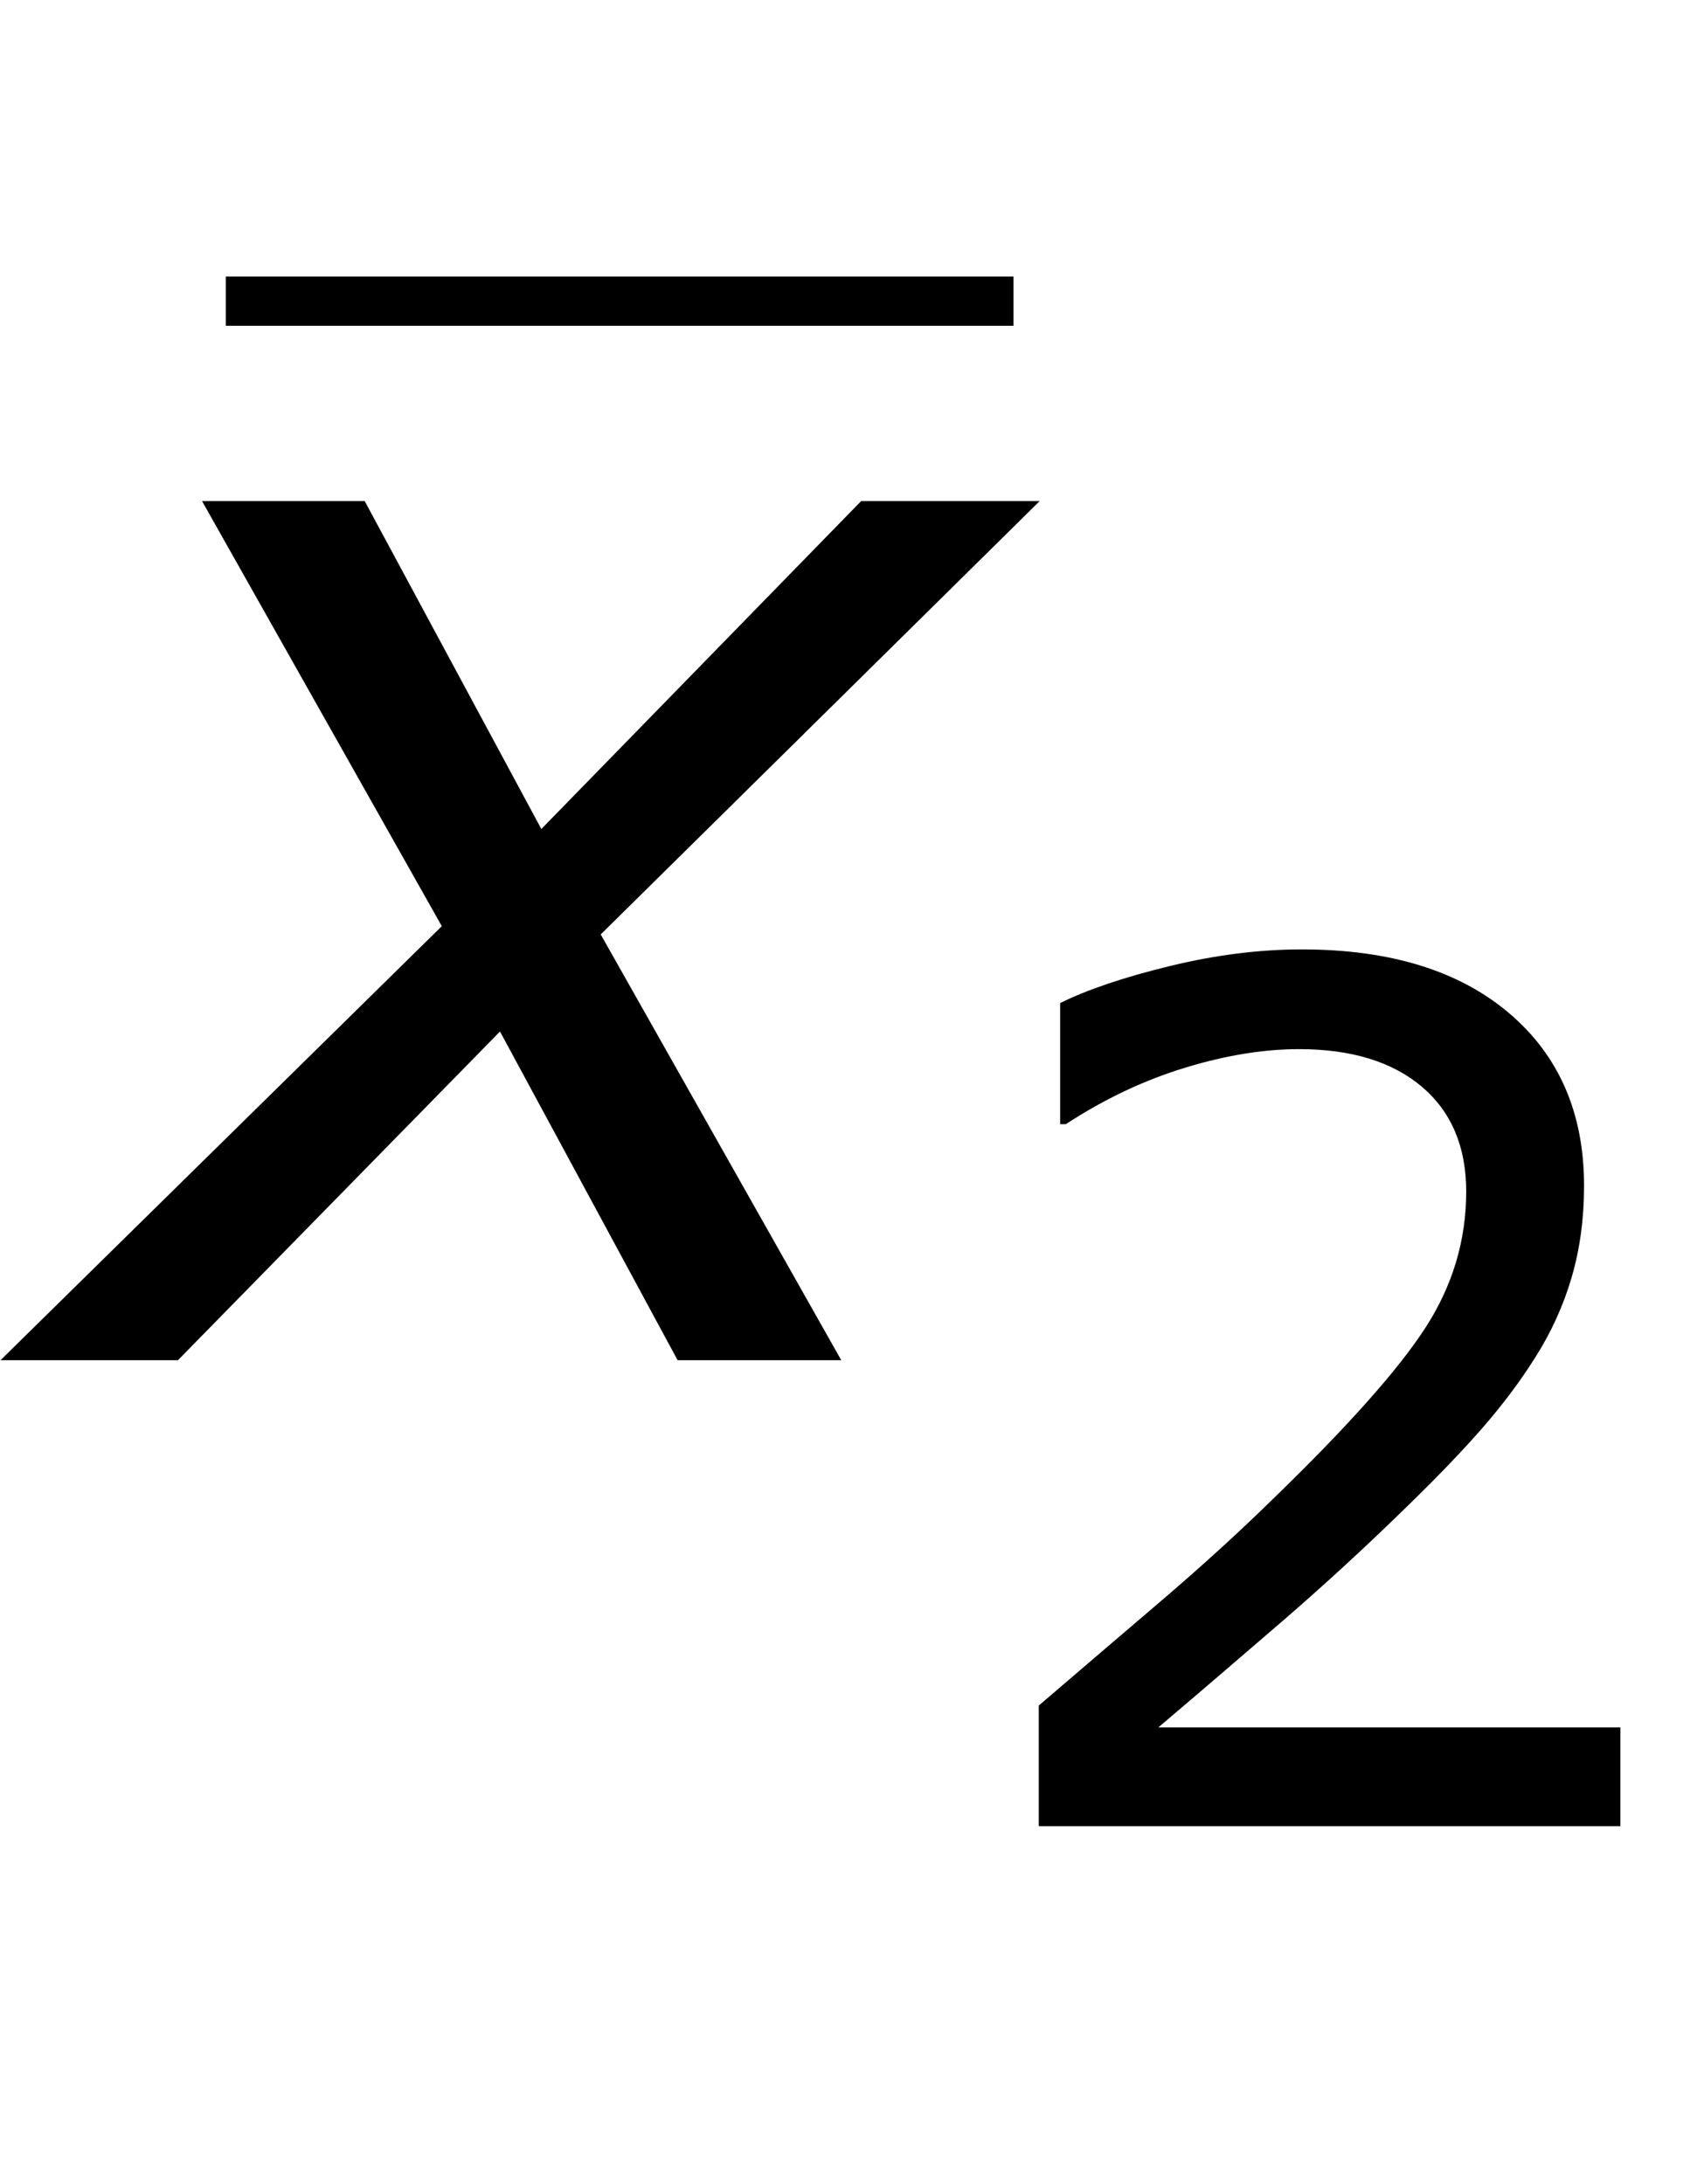 <?xml version="1.0" encoding="utf-8"?>
<!-- Generator: Adobe Illustrator 15.0.2, SVG Export Plug-In . SVG Version: 6.00 Build 0)  -->
<!DOCTYPE svg PUBLIC "-//W3C//DTD SVG 1.1//EN" "http://www.w3.org/Graphics/SVG/1.1/DTD/svg11.dtd">
<svg version="1.1" id="Layer_1" xmlns="http://www.w3.org/2000/svg" xmlns:xlink="http://www.w3.org/1999/xlink" x="0px" y="0px"
	 width="17.235px" height="22.188px" viewBox="0 0 17.235 22.188" enable-background="new 0 0 17.235 22.188"
	 xml:space="preserve">
<g>
	
		<line fill="none" stroke="#000000" stroke-width="0.5" stroke-miterlimit="10" x1="2.293" y1="3.059" x2="10.293" y2="3.059"/>
	<g>
		<path d="M4.487,9.408L2.052,5.09H3.704L5.498,8.421l3.248-3.331h1.813L6.101,9.492l2.443,4.325H6.882
			l-1.804-3.339l-3.271,3.339H0.005L4.487,9.408z"/>
	</g>
	<g>
		<path d="M16.456,18.55H10.55V17.325c0.41-0.352,0.821-0.703,1.233-1.055s0.796-0.701,1.151-1.049
			c0.75-0.727,1.264-1.304,1.541-1.731s0.416-0.89,0.416-1.386c0-0.453-0.149-0.808-0.448-1.063
			s-0.716-0.384-1.251-0.384c-0.355,0-0.74,0.062-1.154,0.188s-0.818,0.316-1.213,0.574H10.767v-1.23
			c0.277-0.137,0.647-0.262,1.11-0.375s0.911-0.17,1.345-0.17c0.895,0,1.596,0.216,2.104,0.647
			s0.762,1.017,0.762,1.755c0,0.332-0.042,0.642-0.126,0.929s-0.208,0.56-0.372,0.817
			c-0.152,0.242-0.331,0.48-0.536,0.715s-0.454,0.494-0.747,0.779
			c-0.418,0.41-0.85,0.808-1.295,1.192s-0.861,0.741-1.248,1.069h4.693V18.55z"/>
	</g>
</g>
</svg>
